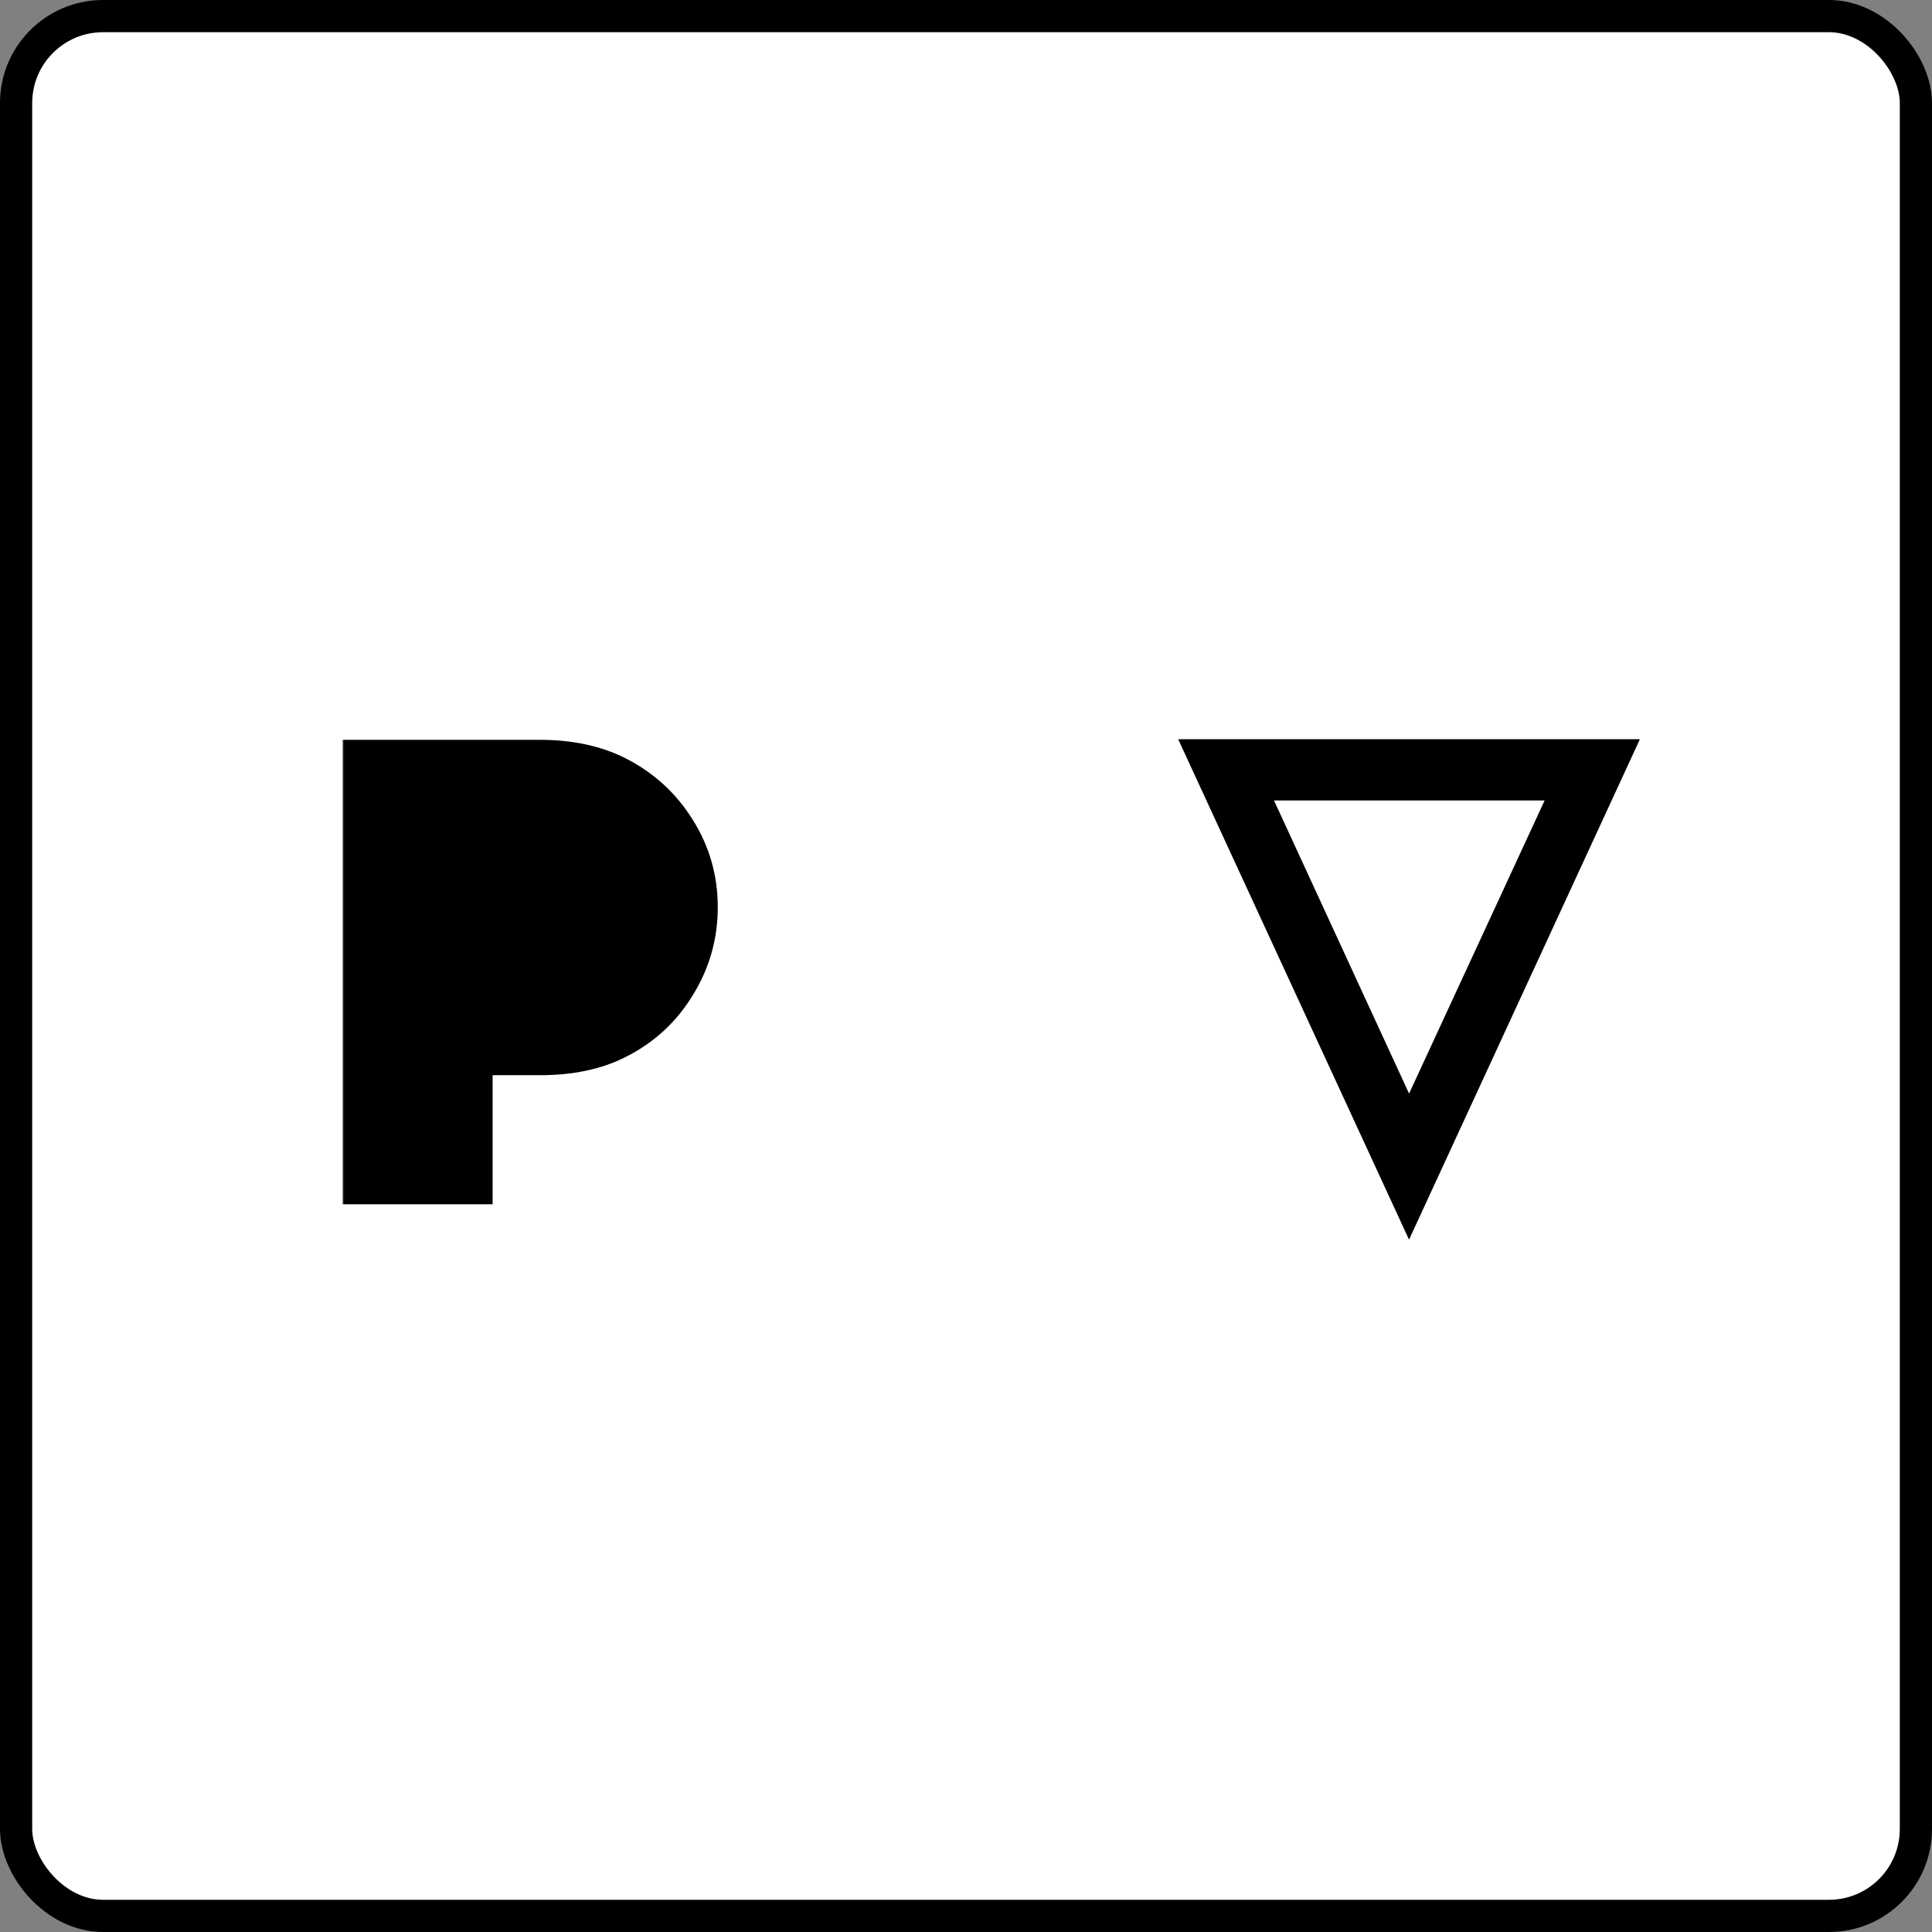<svg width="300" height="300" viewBox="0 0 300 300" fill="none" xmlns="http://www.w3.org/2000/svg">
<rect x="0" y="0" width="300" height="300" fill="#808080" stroke="none"/>
<rect x="2.5" y="2.5" width="295" height="295" rx="13.5" fill="white" stroke="black" stroke-width="5"/>
<mask id="path-2-outside-1_203_4" maskUnits="userSpaceOnUse" x="53" y="114" width="202" height="79" fill="black">
<rect fill="white" x="53" y="114" width="202" height="79"/>
<path d="M56.205 184V117.88H83.85C88.473 117.88 92.463 118.735 95.82 120.445C99.683 122.408 102.755 125.227 105.035 128.9C107.315 132.51 108.455 136.5 108.455 140.87C108.455 145.24 107.315 149.262 105.035 152.935C102.818 156.608 99.778 159.427 95.915 161.39C92.622 163.1 88.6 163.955 83.85 163.955H73.495V184H56.205ZM187.635 117.785H249.955L218.795 185.33L187.635 117.785ZM218.795 176.97L244.54 121.3H193.145L218.795 176.97Z"/>
</mask>
<path d="M56.205 184V117.88H83.85C88.473 117.88 92.463 118.735 95.82 120.445C99.683 122.408 102.755 125.227 105.035 128.9C107.315 132.51 108.455 136.5 108.455 140.87C108.455 145.24 107.315 149.262 105.035 152.935C102.818 156.608 99.778 159.427 95.915 161.39C92.622 163.1 88.6 163.955 83.85 163.955H73.495V184H56.205ZM187.635 117.785H249.955L218.795 185.33L187.635 117.785ZM218.795 176.97L244.54 121.3H193.145L218.795 176.97Z" fill="black"/>
<path d="M56.205 184H53.205V187H56.205V184ZM56.205 117.88V114.88H53.205V117.88H56.205ZM95.82 120.445L94.458 123.118L94.461 123.119L95.82 120.445ZM105.035 128.9L102.486 130.482L102.492 130.492L102.499 130.502L105.035 128.9ZM105.035 152.935L102.486 151.353L102.476 151.369L102.466 151.385L105.035 152.935ZM95.915 161.39L94.556 158.716L94.544 158.721L94.533 158.728L95.915 161.39ZM73.495 163.955V160.955H70.495V163.955H73.495ZM73.495 184V187H76.495V184H73.495ZM59.205 184V117.88H53.205V184H59.205ZM56.205 120.88H83.85V114.88H56.205V120.88ZM83.85 120.88C88.106 120.88 91.609 121.666 94.458 123.118L97.182 117.772C93.318 115.804 88.841 114.88 83.85 114.88V120.88ZM94.461 123.119C97.836 124.835 100.496 127.276 102.486 130.482L107.584 127.318C105.014 123.177 101.53 119.982 97.179 117.771L94.461 123.119ZM102.499 130.502C104.468 133.621 105.455 137.053 105.455 140.87H111.455C111.455 135.947 110.162 131.399 107.571 127.298L102.499 130.502ZM105.455 140.87C105.455 144.687 104.468 148.16 102.486 151.353L107.584 154.517C110.162 150.363 111.455 145.793 111.455 140.87H105.455ZM102.466 151.385C100.543 154.573 97.924 157.004 94.556 158.716L97.274 164.064C101.633 161.85 105.094 158.644 107.604 154.485L102.466 151.385ZM94.533 158.728C91.769 160.162 88.25 160.955 83.85 160.955V166.955C88.95 166.955 93.474 166.038 97.297 164.052L94.533 158.728ZM83.85 160.955H73.495V166.955H83.85V160.955ZM70.495 163.955V184H76.495V163.955H70.495ZM73.495 181H56.205V187H73.495V181ZM187.635 117.785V114.785H182.947L184.91 119.042L187.635 117.785ZM249.955 117.785L252.679 119.042L254.642 114.785H249.955V117.785ZM218.795 185.33L216.07 186.587L218.795 192.492L221.519 186.587L218.795 185.33ZM218.795 176.97L216.07 178.225L218.789 184.128L221.517 178.229L218.795 176.97ZM244.54 121.3L247.262 122.559L249.232 118.3H244.54V121.3ZM193.145 121.3V118.3H188.459L190.42 122.555L193.145 121.3ZM187.635 120.785H249.955V114.785H187.635V120.785ZM247.23 116.528L216.07 184.073L221.519 186.587L252.679 119.042L247.23 116.528ZM221.519 184.073L190.359 116.528L184.91 119.042L216.07 186.587L221.519 184.073ZM221.517 178.229L247.262 122.559L241.817 120.041L216.072 175.711L221.517 178.229ZM244.54 118.3H193.145V124.3H244.54V118.3ZM190.42 122.555L216.07 178.225L221.519 175.715L195.869 120.045L190.42 122.555Z" fill="black" mask="url(#path-2-outside-1_203_4)"/>
</svg>
